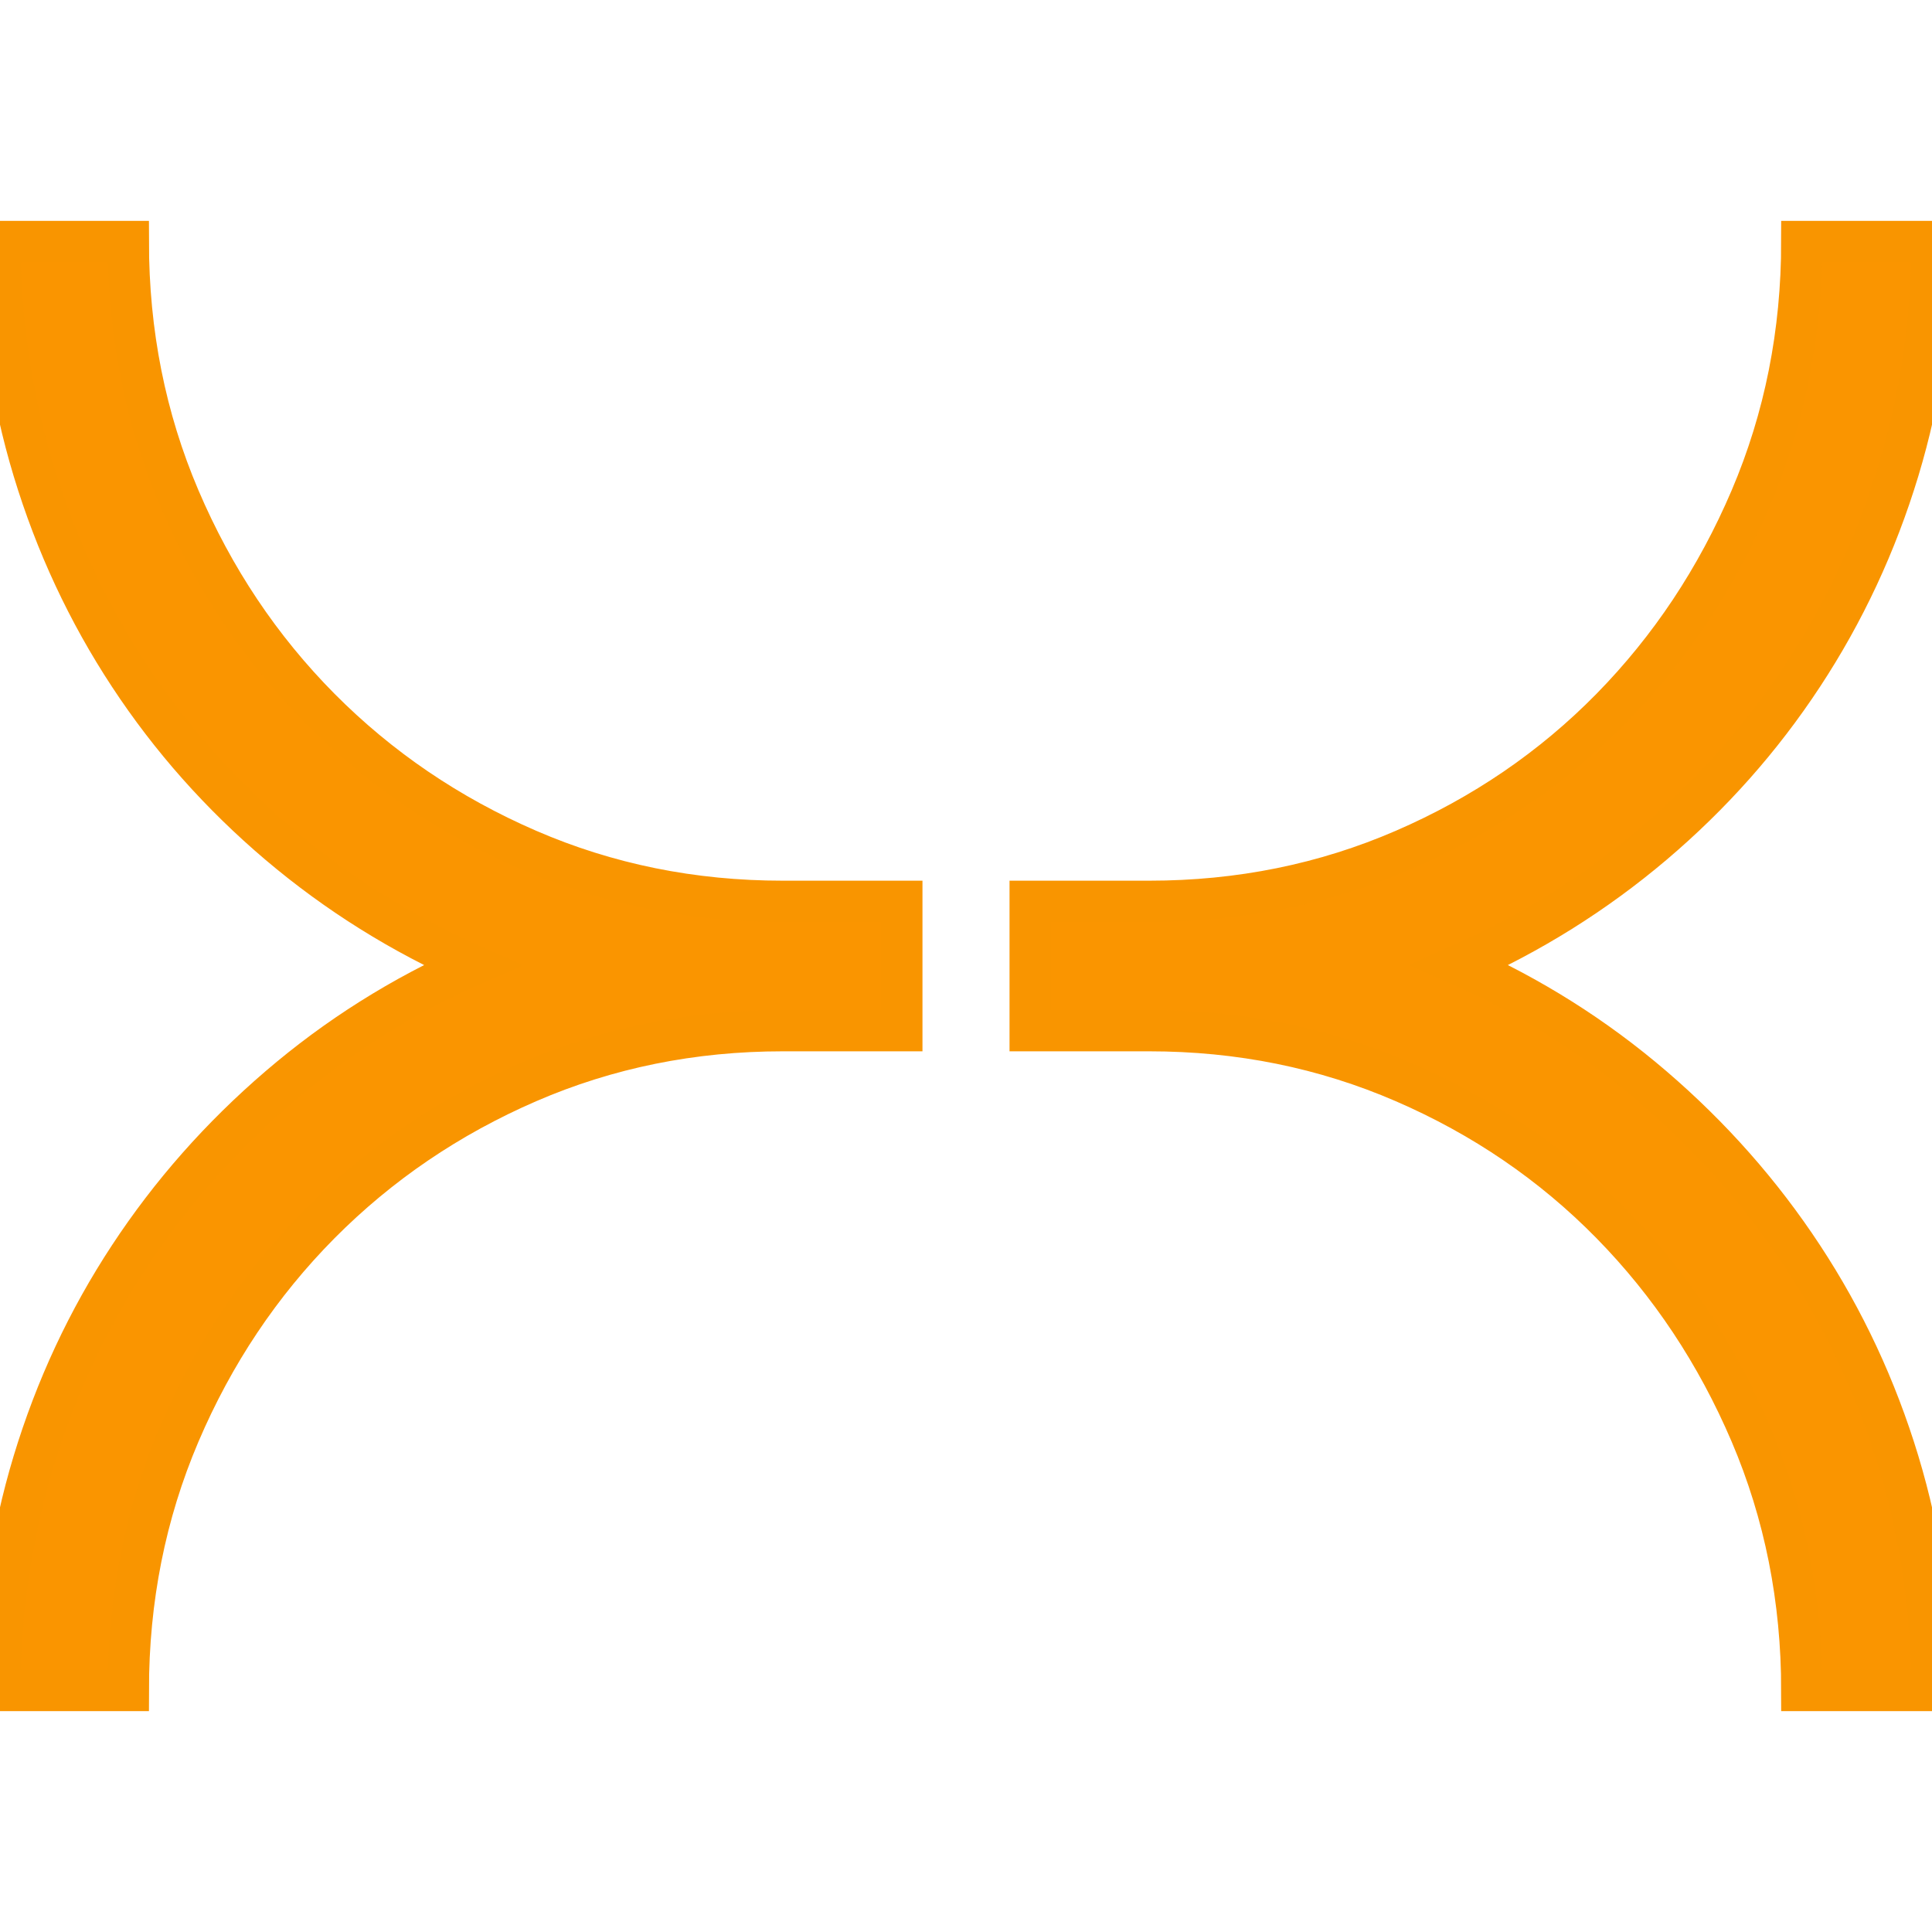 <?xml version="1.0" encoding="UTF-8"?>
<svg width="32px" height="32px" viewBox="0 0 32 32" version="1.1" xmlns="http://www.w3.org/2000/svg" xmlns:xlink="http://www.w3.org/1999/xlink">
    <title>icon</title>
    <g id="icon" stroke="none" stroke-width="1" fill="none" fill-rule="evenodd">
        <path d="M2.125,28 C2.125,26.489 2.407,25.071 2.972,23.746 C3.537,22.422 4.312,21.263 5.297,20.269 C6.283,19.276 7.433,18.494 8.747,17.925 C10.061,17.356 11.467,17.071 12.966,17.071 L12.966,17.071 L14.937,17.071 L14.937,14.929 L12.966,14.929 C11.467,14.929 10.061,14.644 8.747,14.075 C7.433,13.506 6.283,12.724 5.297,11.731 C4.312,10.737 3.537,9.578 2.972,8.254 C2.407,6.929 2.125,5.511 2.125,4 L2.125,4 L0,4 C0,5.304 0.185,6.567 0.554,7.788 C0.924,9.009 1.453,10.142 2.141,11.188 C2.828,12.233 3.655,13.164 4.62,13.982 C5.585,14.799 6.653,15.467 7.823,15.984 C6.653,16.502 5.585,17.175 4.62,18.003 C3.655,18.831 2.828,19.767 2.141,20.812 C1.453,21.858 0.924,22.991 0.554,24.212 C0.185,25.433 0,26.696 0,28 L0,28 L2.125,28 Z M32,28 C32,26.696 31.815,25.433 31.446,24.212 C31.076,22.991 30.547,21.858 29.859,20.812 C29.172,19.767 28.345,18.831 27.38,18.003 C26.415,17.175 25.347,16.502 24.177,15.984 C25.347,15.467 26.415,14.799 27.38,13.982 C28.345,13.164 29.172,12.233 29.859,11.188 C30.547,10.142 31.076,9.009 31.446,7.788 C31.815,6.567 32,5.304 32,4 C31.466,4 31.066,4 30.799,4 C30.587,4 30.268,4 29.844,4 C29.844,5.511 29.562,6.929 28.997,8.254 C28.432,9.578 27.662,10.737 26.687,11.731 C25.712,12.724 24.567,13.506 23.253,14.075 C21.939,14.644 20.533,14.929 19.034,14.929 L17.063,14.929 L17.063,17.071 L19.034,17.071 C20.533,17.071 21.939,17.356 23.253,17.925 C24.567,18.494 25.712,19.276 26.687,20.269 C27.662,21.263 28.432,22.422 28.997,23.746 C29.562,25.071 29.844,26.489 29.844,28 L32,28 Z" id="X" stroke="#F99500" stroke-width="0.684" fill="#FA9500" fill-rule="nonzero"></path>
    </g>
</svg>